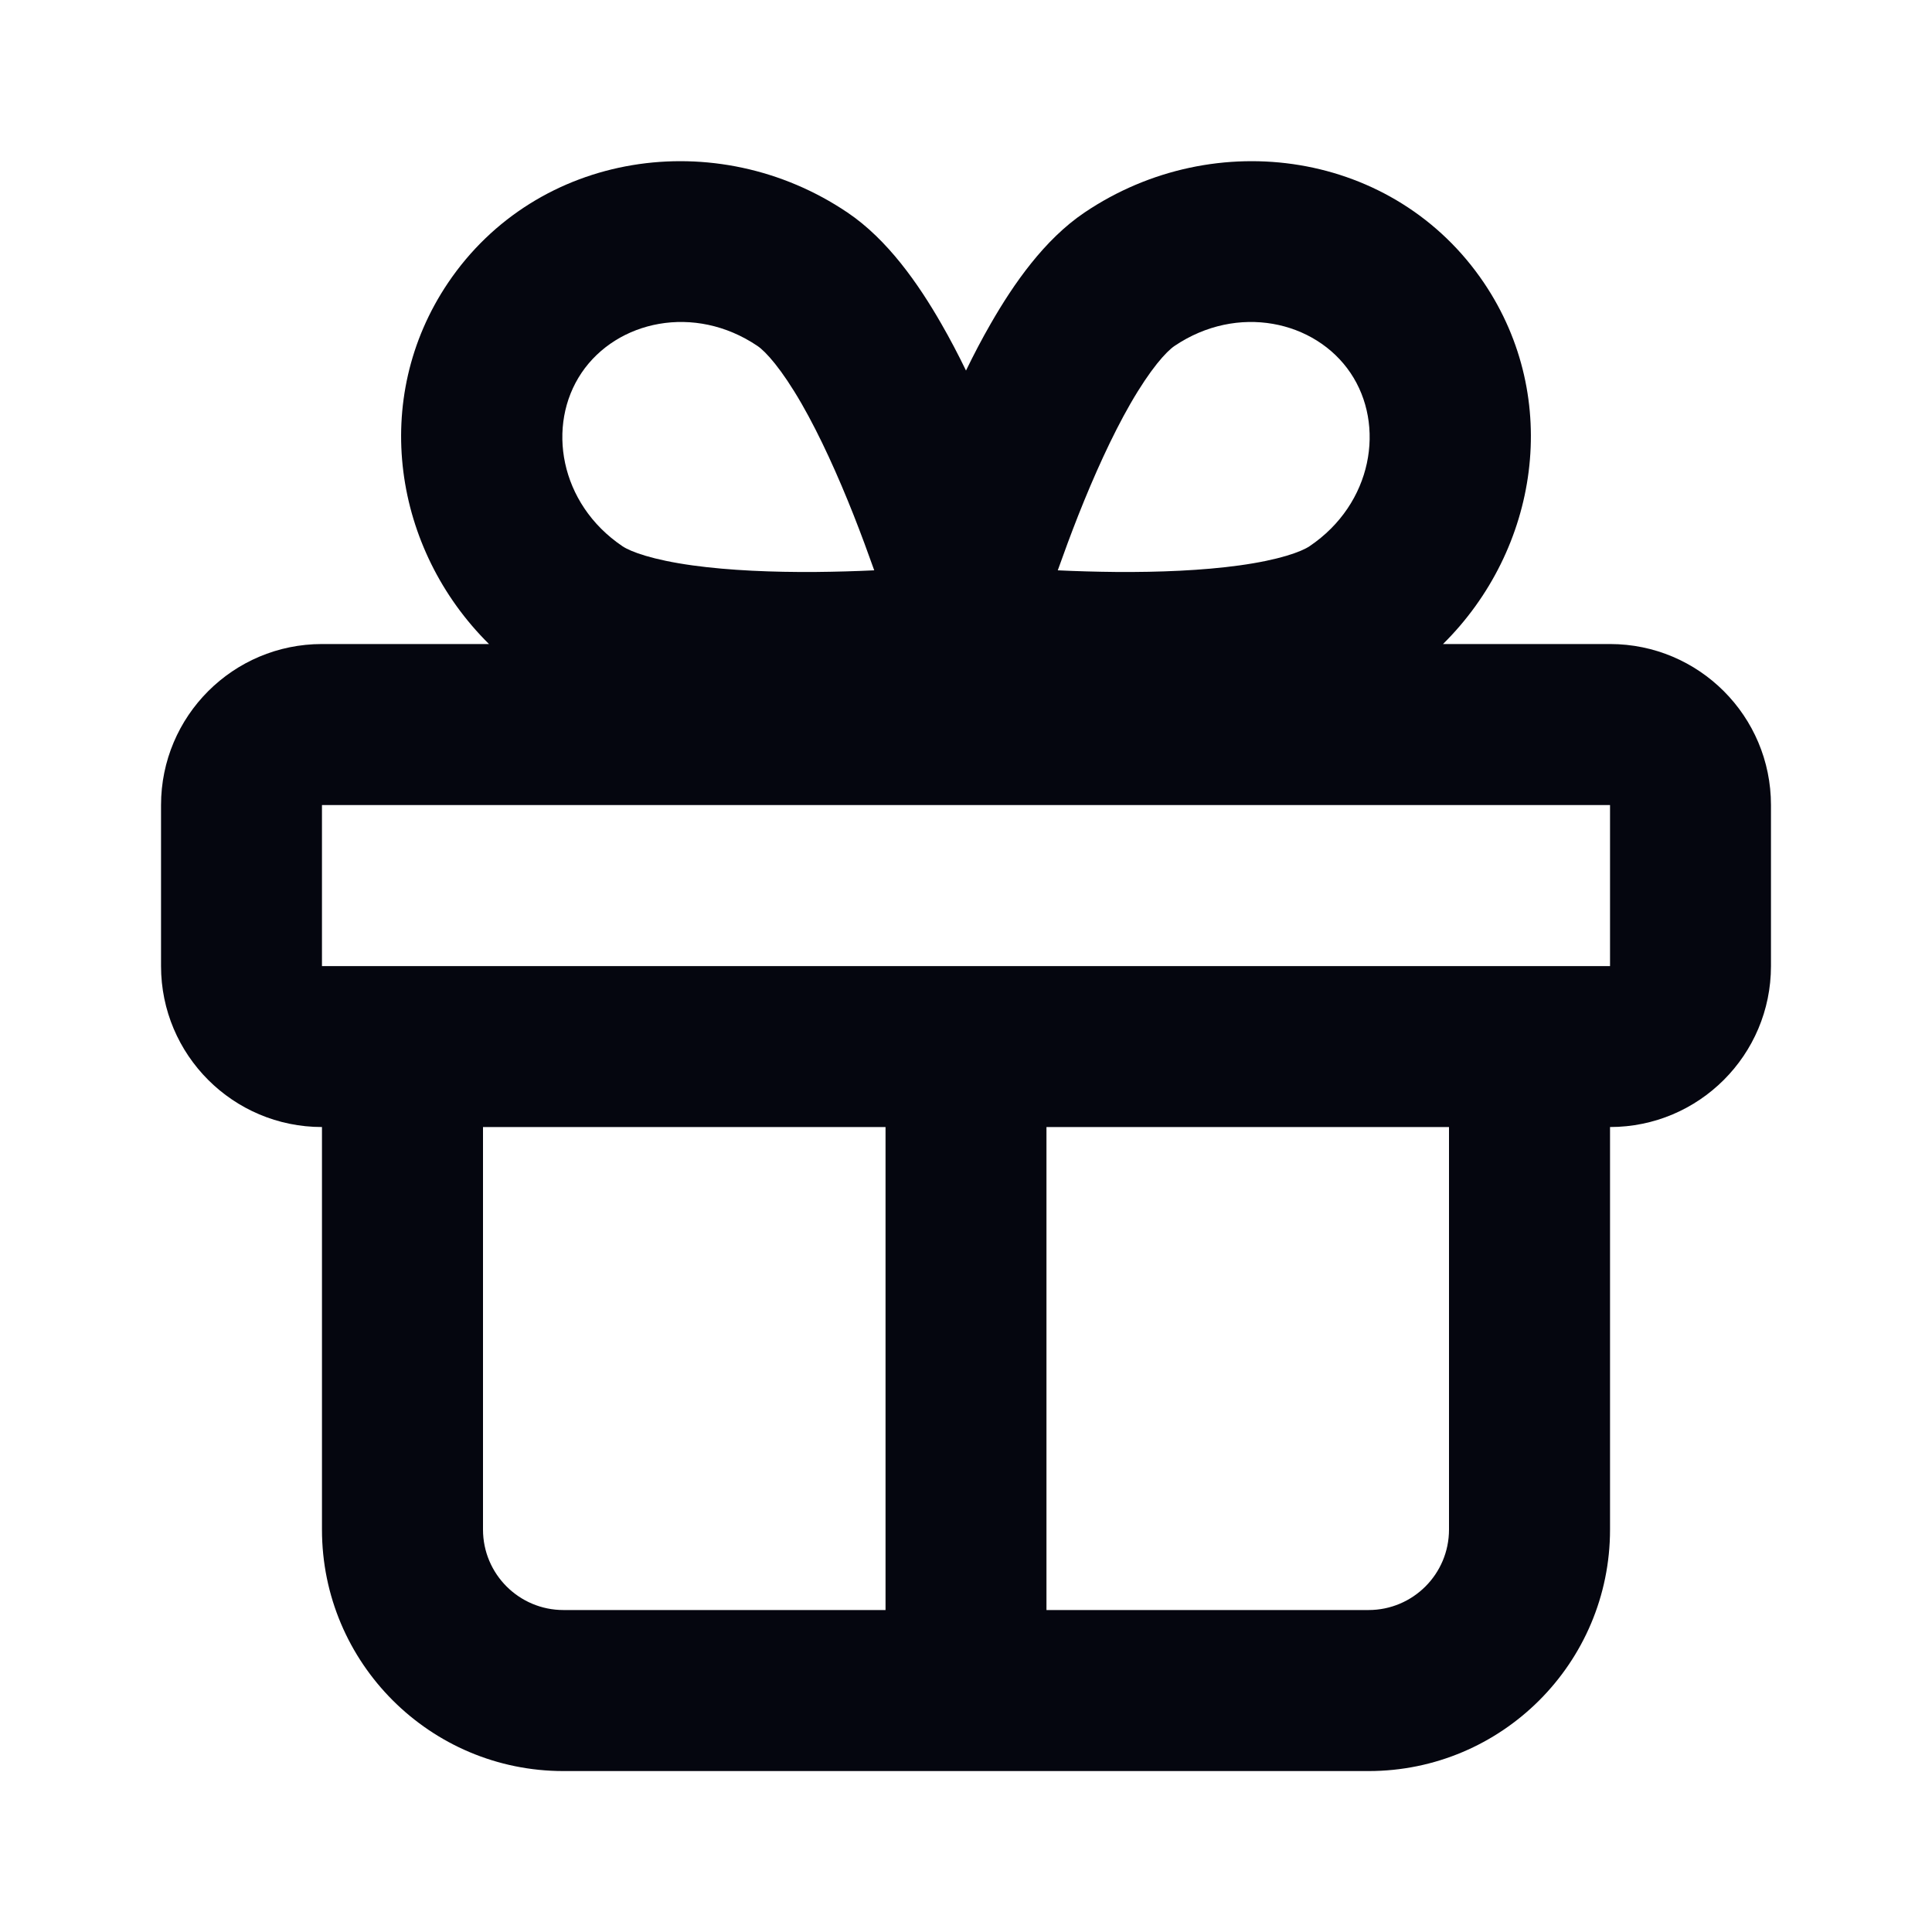 <svg width="20" height="20" viewBox="0 0 20 20" fill="none" xmlns="http://www.w3.org/2000/svg">
<path fill-rule="evenodd" clip-rule="evenodd" d="M5.833 18.334C4.453 18.334 3.333 17.215 3.333 15.834L3.333 11.667C2.413 11.667 1.667 10.921 1.667 10.001V8.334C1.667 7.413 2.413 6.667 3.333 6.667H5.062C4.073 5.689 3.828 4.13 4.638 2.928C5.56 1.562 7.422 1.288 8.773 2.2C9.189 2.48 9.508 2.94 9.743 3.349C9.833 3.505 9.919 3.669 10 3.836C10.081 3.669 10.167 3.505 10.257 3.349C10.492 2.94 10.811 2.48 11.227 2.2C12.578 1.288 14.44 1.562 15.362 2.928C16.172 4.13 15.927 5.689 14.938 6.667H16.667C17.587 6.667 18.333 7.413 18.333 8.334V10.001C18.333 10.921 17.587 11.667 16.667 11.667V15.834C16.667 17.215 15.547 18.334 14.167 18.334H5.833ZM16.667 10.001V8.334H3.333V10.001H16.667ZM10.833 11.667H15V15.834C15 16.294 14.627 16.667 14.167 16.667H10.833V11.667ZM9.167 11.667V16.667H5.833C5.373 16.667 5 16.294 5 15.834V11.667H9.167ZM6.443 5.654C5.791 5.214 5.655 4.401 6.02 3.86C6.385 3.319 7.189 3.141 7.841 3.581C7.927 3.639 8.09 3.818 8.298 4.179C8.491 4.515 8.675 4.924 8.837 5.333C8.915 5.531 8.986 5.724 9.05 5.904C8.859 5.913 8.653 5.919 8.441 5.921C8.001 5.924 7.553 5.906 7.169 5.853C6.757 5.796 6.529 5.712 6.443 5.654ZM13.98 3.86C14.345 4.401 14.209 5.214 13.557 5.654C13.471 5.712 13.243 5.796 12.831 5.853C12.447 5.906 11.999 5.924 11.559 5.921C11.347 5.919 11.141 5.913 10.95 5.904C11.014 5.724 11.085 5.531 11.163 5.333C11.325 4.924 11.509 4.515 11.702 4.179C11.91 3.818 12.073 3.639 12.159 3.581C12.811 3.141 13.615 3.319 13.98 3.86Z" fill="#05060F"/>
</svg>
